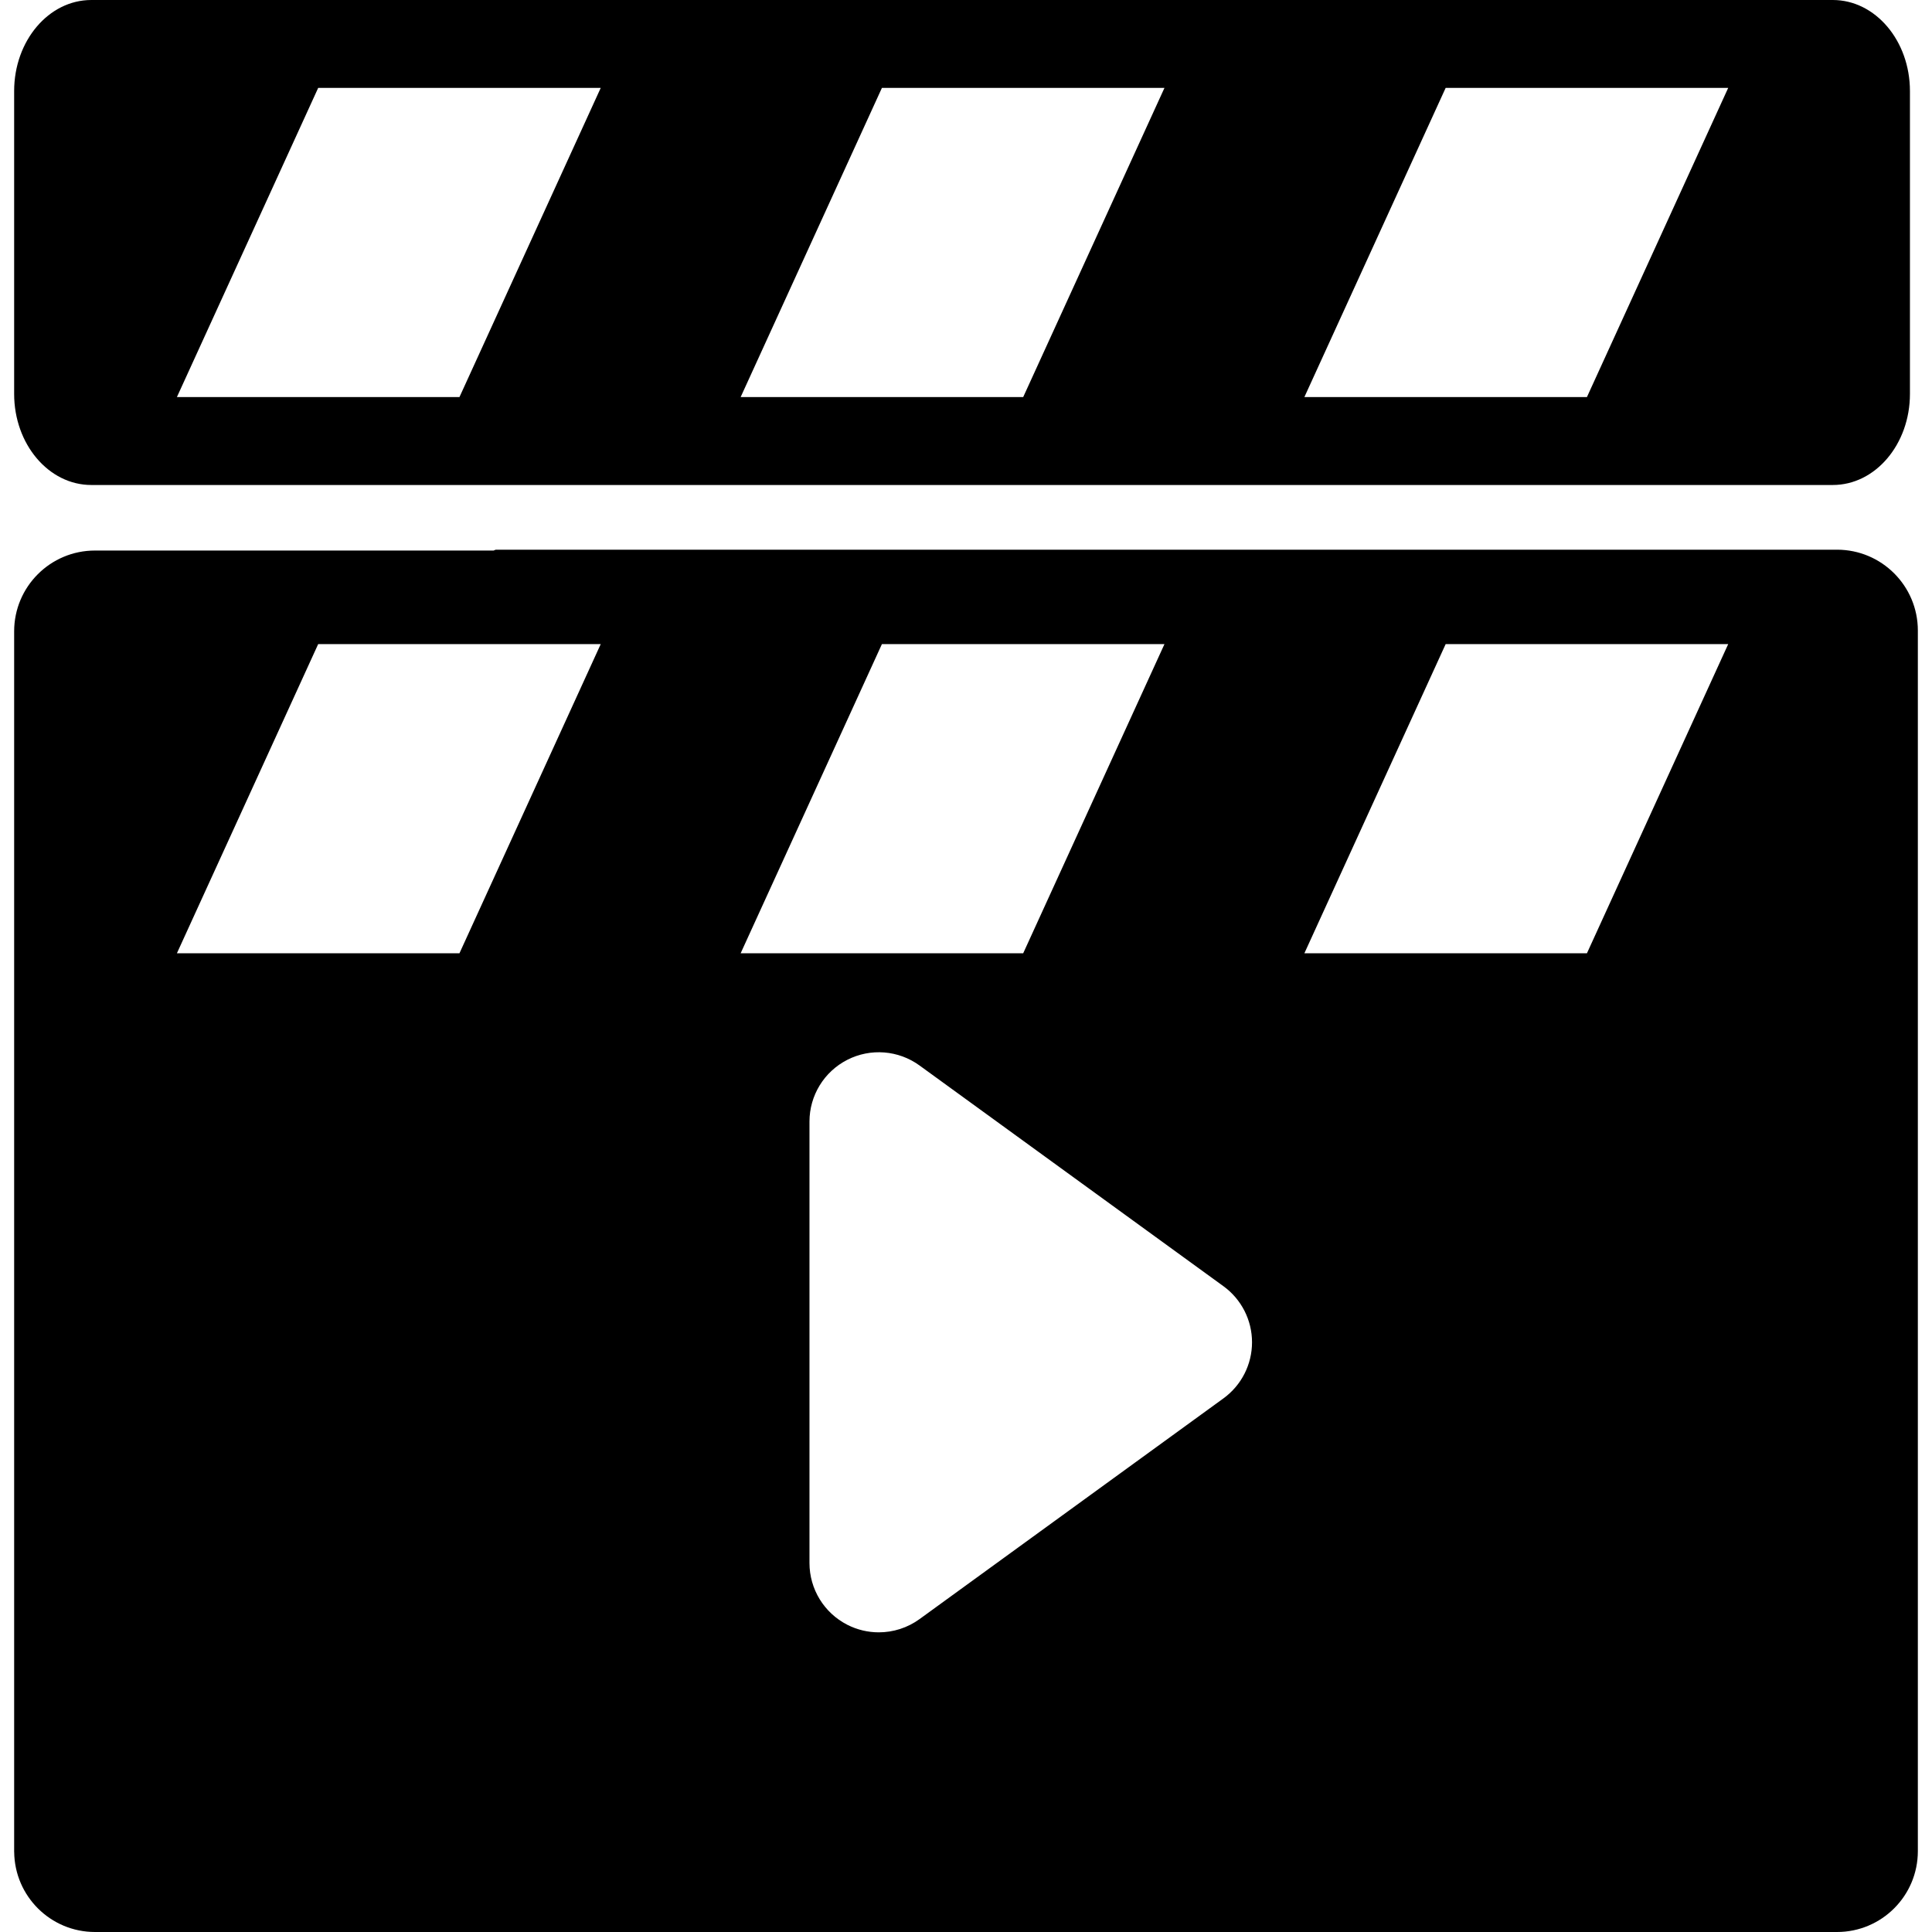 <?xml version="1.0" encoding="iso-8859-1"?>
<!-- Uploaded to: SVG Repo, www.svgrepo.com, Generator: SVG Repo Mixer Tools -->
<!DOCTYPE svg PUBLIC "-//W3C//DTD SVG 1.1//EN" "http://www.w3.org/Graphics/SVG/1.1/DTD/svg11.dtd">
<svg fill="#000000" version="1.1" id="Capa_1" xmlns="http://www.w3.org/2000/svg" xmlns:xlink="http://www.w3.org/1999/xlink" 
	 width="800px" height="800px" viewBox="0 0 489.658 489.657"
	 xml:space="preserve">
<g>
	<g>
		<path d="M465.584,139.317H125.644l-0.543,0.214H24.073c-11.315,0-20.487,9.172-20.487,20.487v27.347v281.804v0.214l0.01-0.012
			c0.109,11.221,9.23,20.286,20.478,20.286h441.511c11.315,0,20.487-9.172,20.487-20.488V159.805
			C486.072,148.49,476.9,139.317,465.584,139.317z M116.447,241.607H44.835l35.806-78.361h71.61L116.447,241.607z M223.518,163.246
			h71.611l-35.806,78.361h-71.61L223.518,163.246z M310.077,354.414l-77.024,55.942c-3.058,2.221-6.684,3.353-10.326,3.353
			c-2.724,0-5.458-0.632-7.976-1.915c-5.887-3-9.592-9.048-9.592-15.654V284.258c0-6.606,3.705-12.654,9.592-15.654
			c5.885-3,12.957-2.445,18.302,1.438l77.024,55.941c4.552,3.305,7.245,8.59,7.245,14.215
			C317.321,345.825,314.627,351.107,310.077,354.414z M402.201,241.607h-71.611l35.807-78.361h71.609L402.201,241.607z"/>
		<path d="M23.136,122.919h441.381c10.798,0,19.55-10.335,19.55-23.084v-76.75c0-12.75-8.751-23.085-19.55-23.085H23.136
			C12.337,0,3.585,10.335,3.585,23.085v76.749C3.585,112.584,12.336,122.919,23.136,122.919z M366.395,22.279h71.609L402.2,100.64
			h-71.611L366.395,22.279z M223.518,22.279h71.611l-35.806,78.361h-71.61L223.518,22.279z M80.642,22.279h71.61l-35.805,78.361
			H44.835L80.642,22.279z"/>
	</g>
</g>
</svg>